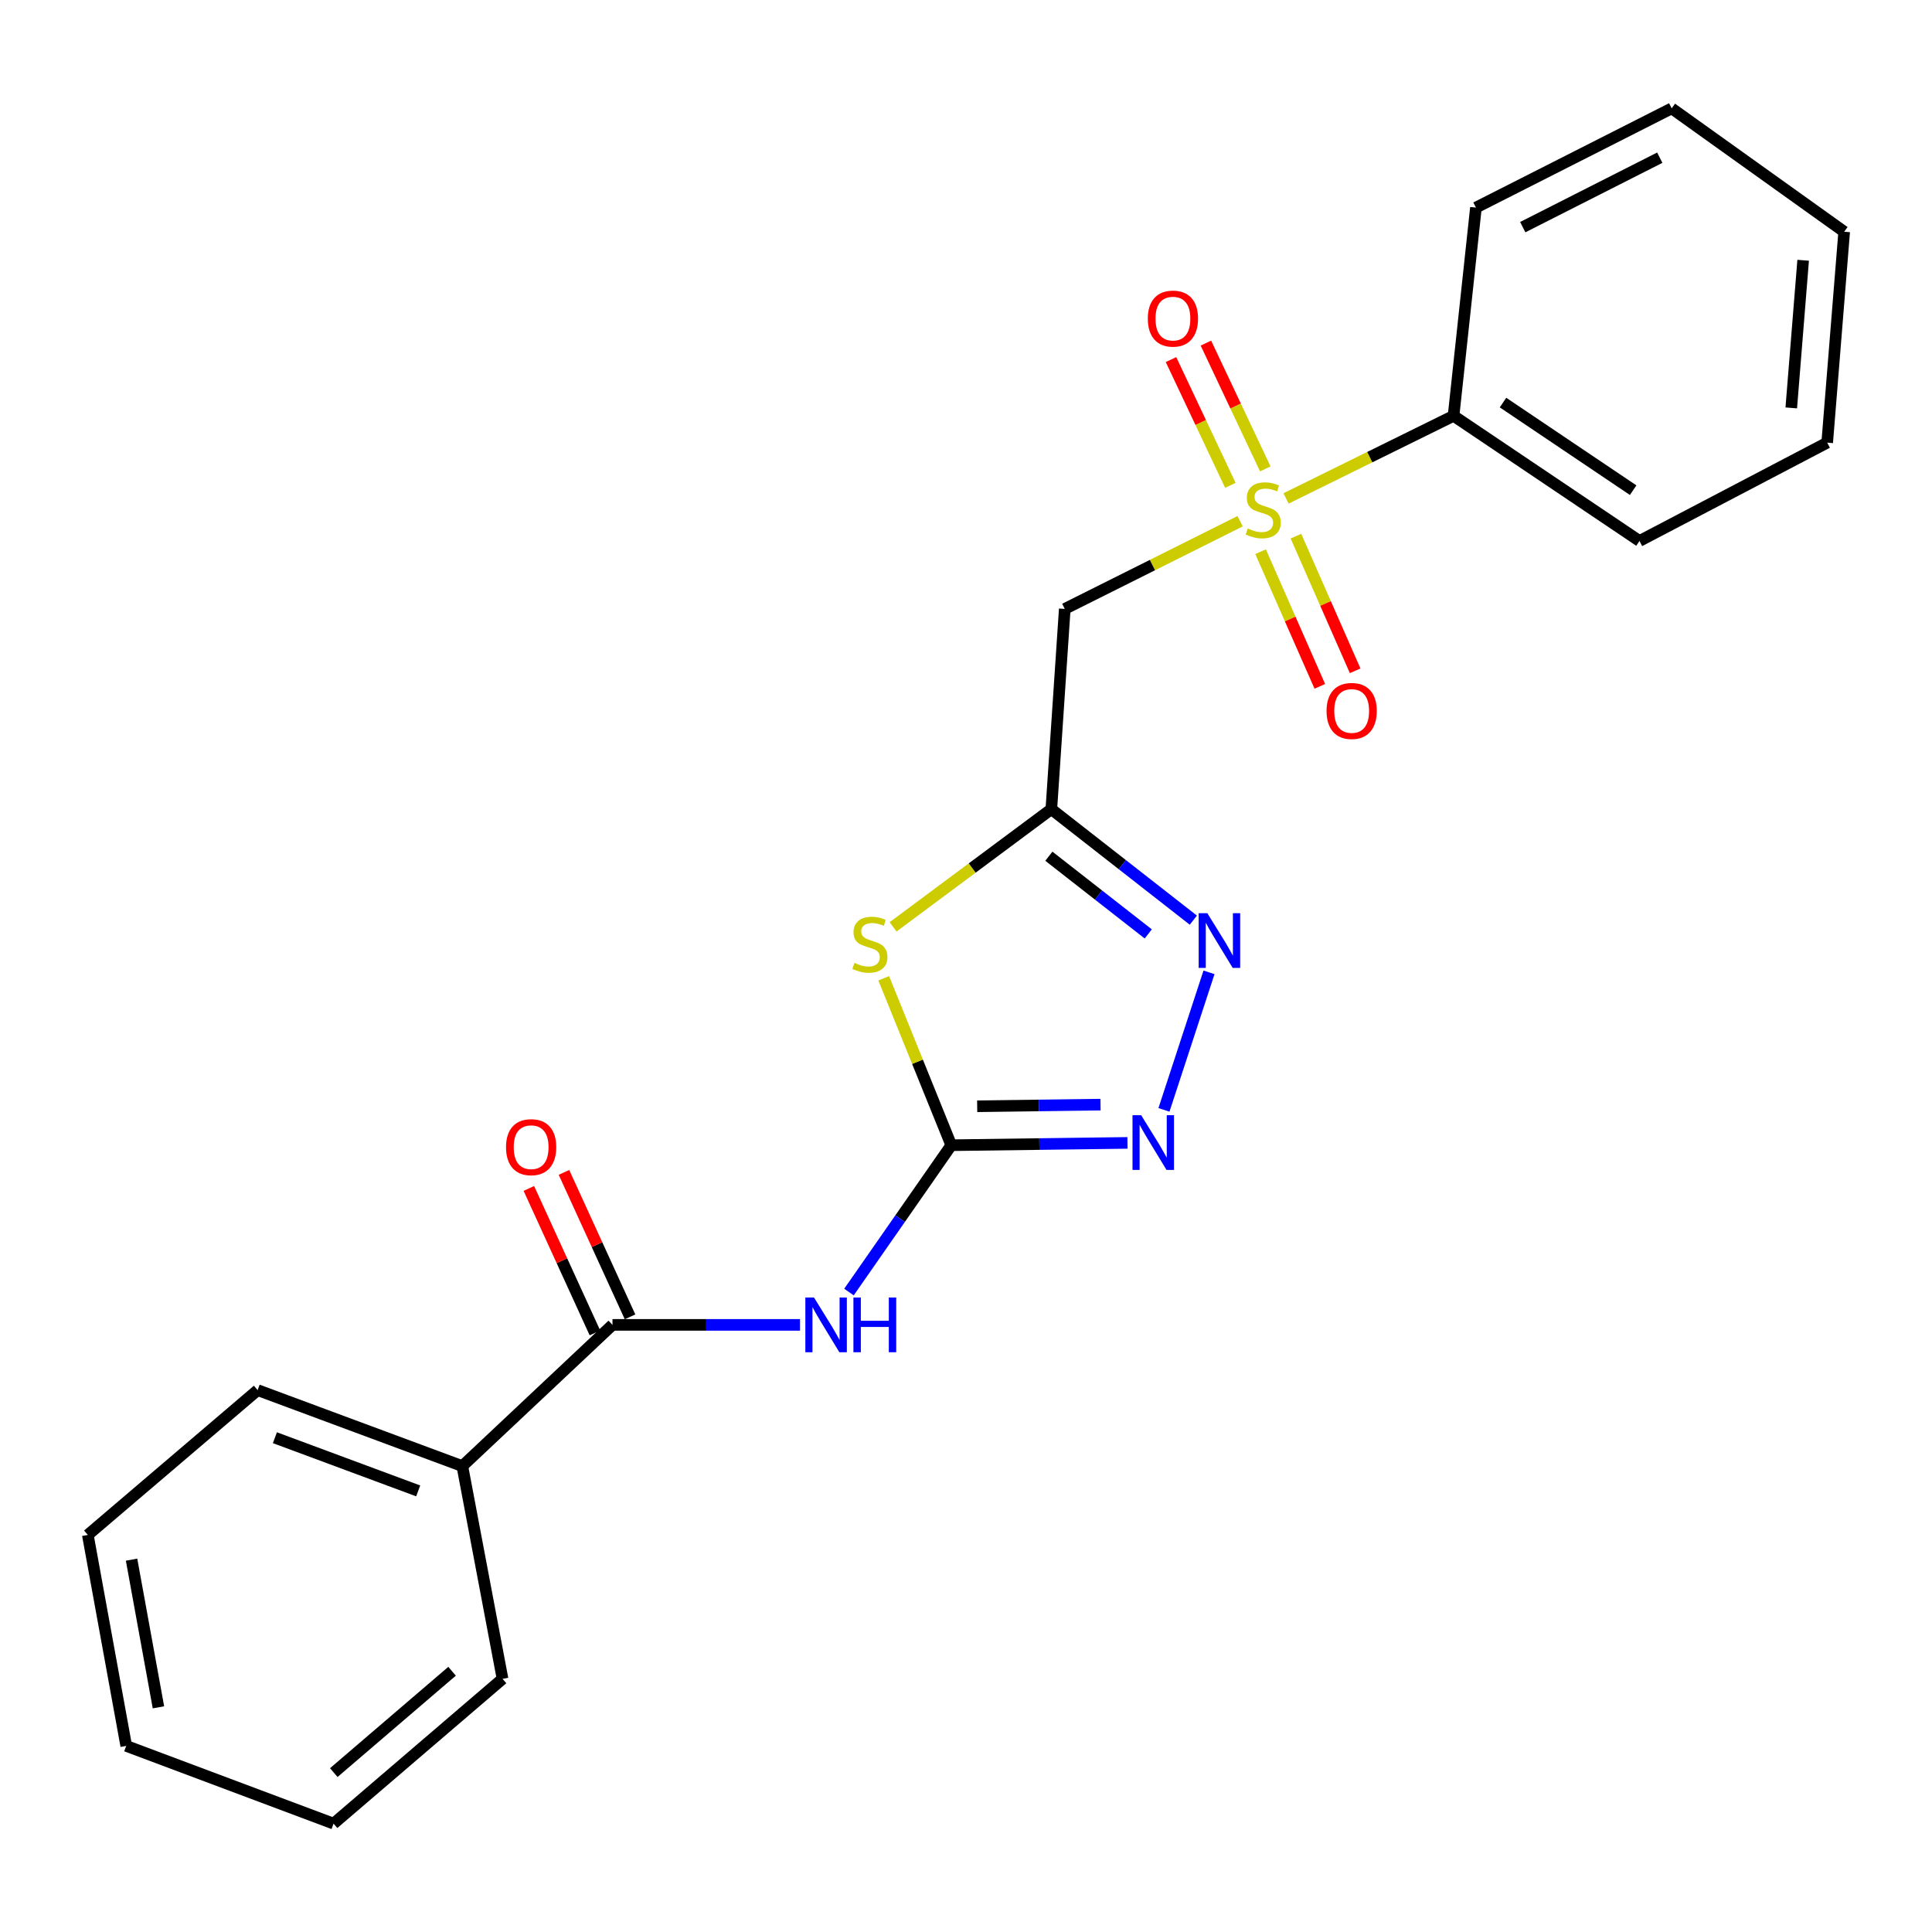 <?xml version='1.0' encoding='iso-8859-1'?>
<svg version='1.1' baseProfile='full'
              xmlns='http://www.w3.org/2000/svg'
                      xmlns:rdkit='http://www.rdkit.org/xml'
                      xmlns:xlink='http://www.w3.org/1999/xlink'
                  xml:space='preserve'
width='1000px' height='1000px' viewBox='0 0 1000 1000'>
<!-- END OF HEADER -->
<rect style='opacity:1.0;fill:#FFFFFF;stroke:none' width='1000' height='1000' x='0' y='0'> </rect>
<path class='bond-6' d='M 641.877,269.788 L 596.499,292.478' style='fill:none;fill-rule:evenodd;stroke:#CCCC00;stroke-width:6px;stroke-linecap:butt;stroke-linejoin:miter;stroke-opacity:1' />
<path class='bond-6' d='M 596.499,292.478 L 551.121,315.167' style='fill:none;fill-rule:evenodd;stroke:#000000;stroke-width:6px;stroke-linecap:butt;stroke-linejoin:miter;stroke-opacity:1' />
<path class='bond-8' d='M 654.906,242.692 L 639.542,210.141' style='fill:none;fill-rule:evenodd;stroke:#CCCC00;stroke-width:6px;stroke-linecap:butt;stroke-linejoin:miter;stroke-opacity:1' />
<path class='bond-8' d='M 639.542,210.141 L 624.177,177.59' style='fill:none;fill-rule:evenodd;stroke:#FF0000;stroke-width:6px;stroke-linecap:butt;stroke-linejoin:miter;stroke-opacity:1' />
<path class='bond-8' d='M 636.836,251.221 L 621.472,218.671' style='fill:none;fill-rule:evenodd;stroke:#CCCC00;stroke-width:6px;stroke-linecap:butt;stroke-linejoin:miter;stroke-opacity:1' />
<path class='bond-8' d='M 621.472,218.671 L 606.107,186.12' style='fill:none;fill-rule:evenodd;stroke:#FF0000;stroke-width:6px;stroke-linecap:butt;stroke-linejoin:miter;stroke-opacity:1' />
<path class='bond-9' d='M 652.479,285.559 L 667.808,320.406' style='fill:none;fill-rule:evenodd;stroke:#CCCC00;stroke-width:6px;stroke-linecap:butt;stroke-linejoin:miter;stroke-opacity:1' />
<path class='bond-9' d='M 667.808,320.406 L 683.137,355.252' style='fill:none;fill-rule:evenodd;stroke:#FF0000;stroke-width:6px;stroke-linecap:butt;stroke-linejoin:miter;stroke-opacity:1' />
<path class='bond-9' d='M 670.77,277.513 L 686.099,312.36' style='fill:none;fill-rule:evenodd;stroke:#CCCC00;stroke-width:6px;stroke-linecap:butt;stroke-linejoin:miter;stroke-opacity:1' />
<path class='bond-9' d='M 686.099,312.36 L 701.428,347.206' style='fill:none;fill-rule:evenodd;stroke:#FF0000;stroke-width:6px;stroke-linecap:butt;stroke-linejoin:miter;stroke-opacity:1' />
<path class='bond-10' d='M 665.654,257.982 L 709.008,236.609' style='fill:none;fill-rule:evenodd;stroke:#CCCC00;stroke-width:6px;stroke-linecap:butt;stroke-linejoin:miter;stroke-opacity:1' />
<path class='bond-10' d='M 709.008,236.609 L 752.361,215.235' style='fill:none;fill-rule:evenodd;stroke:#000000;stroke-width:6px;stroke-linecap:butt;stroke-linejoin:miter;stroke-opacity:1' />
<path class='bond-0' d='M 492.374,592.761 L 474.893,549.557' style='fill:none;fill-rule:evenodd;stroke:#000000;stroke-width:6px;stroke-linecap:butt;stroke-linejoin:miter;stroke-opacity:1' />
<path class='bond-0' d='M 474.893,549.557 L 457.412,506.353' style='fill:none;fill-rule:evenodd;stroke:#CCCC00;stroke-width:6px;stroke-linecap:butt;stroke-linejoin:miter;stroke-opacity:1' />
<path class='bond-3' d='M 492.374,592.761 L 465.9,630.761' style='fill:none;fill-rule:evenodd;stroke:#000000;stroke-width:6px;stroke-linecap:butt;stroke-linejoin:miter;stroke-opacity:1' />
<path class='bond-3' d='M 465.9,630.761 L 439.426,668.761' style='fill:none;fill-rule:evenodd;stroke:#0000FF;stroke-width:6px;stroke-linecap:butt;stroke-linejoin:miter;stroke-opacity:1' />
<path class='bond-24' d='M 492.374,592.761 L 537.972,592.16' style='fill:none;fill-rule:evenodd;stroke:#000000;stroke-width:6px;stroke-linecap:butt;stroke-linejoin:miter;stroke-opacity:1' />
<path class='bond-24' d='M 537.972,592.16 L 583.57,591.56' style='fill:none;fill-rule:evenodd;stroke:#0000FF;stroke-width:6px;stroke-linecap:butt;stroke-linejoin:miter;stroke-opacity:1' />
<path class='bond-24' d='M 505.79,572.6 L 537.709,572.18' style='fill:none;fill-rule:evenodd;stroke:#000000;stroke-width:6px;stroke-linecap:butt;stroke-linejoin:miter;stroke-opacity:1' />
<path class='bond-24' d='M 537.709,572.18 L 569.627,571.76' style='fill:none;fill-rule:evenodd;stroke:#0000FF;stroke-width:6px;stroke-linecap:butt;stroke-linejoin:miter;stroke-opacity:1' />
<path class='bond-1' d='M 462.262,479.736 L 503.217,449.277' style='fill:none;fill-rule:evenodd;stroke:#CCCC00;stroke-width:6px;stroke-linecap:butt;stroke-linejoin:miter;stroke-opacity:1' />
<path class='bond-1' d='M 503.217,449.277 L 544.171,418.818' style='fill:none;fill-rule:evenodd;stroke:#000000;stroke-width:6px;stroke-linecap:butt;stroke-linejoin:miter;stroke-opacity:1' />
<path class='bond-2' d='M 544.171,418.818 L 551.121,315.167' style='fill:none;fill-rule:evenodd;stroke:#000000;stroke-width:6px;stroke-linecap:butt;stroke-linejoin:miter;stroke-opacity:1' />
<path class='bond-5' d='M 544.171,418.818 L 580.921,447.544' style='fill:none;fill-rule:evenodd;stroke:#000000;stroke-width:6px;stroke-linecap:butt;stroke-linejoin:miter;stroke-opacity:1' />
<path class='bond-5' d='M 580.921,447.544 L 617.67,476.27' style='fill:none;fill-rule:evenodd;stroke:#0000FF;stroke-width:6px;stroke-linecap:butt;stroke-linejoin:miter;stroke-opacity:1' />
<path class='bond-5' d='M 542.89,443.179 L 568.615,463.287' style='fill:none;fill-rule:evenodd;stroke:#000000;stroke-width:6px;stroke-linecap:butt;stroke-linejoin:miter;stroke-opacity:1' />
<path class='bond-5' d='M 568.615,463.287 L 594.339,483.395' style='fill:none;fill-rule:evenodd;stroke:#0000FF;stroke-width:6px;stroke-linecap:butt;stroke-linejoin:miter;stroke-opacity:1' />
<path class='bond-7' d='M 414.083,685.755 L 365.552,685.755' style='fill:none;fill-rule:evenodd;stroke:#0000FF;stroke-width:6px;stroke-linecap:butt;stroke-linejoin:miter;stroke-opacity:1' />
<path class='bond-7' d='M 365.552,685.755 L 317.021,685.755' style='fill:none;fill-rule:evenodd;stroke:#000000;stroke-width:6px;stroke-linecap:butt;stroke-linejoin:miter;stroke-opacity:1' />
<path class='bond-4' d='M 602.462,574.474 L 625.778,503.289' style='fill:none;fill-rule:evenodd;stroke:#0000FF;stroke-width:6px;stroke-linecap:butt;stroke-linejoin:miter;stroke-opacity:1' />
<path class='bond-11' d='M 326.106,681.599 L 309.007,644.214' style='fill:none;fill-rule:evenodd;stroke:#000000;stroke-width:6px;stroke-linecap:butt;stroke-linejoin:miter;stroke-opacity:1' />
<path class='bond-11' d='M 309.007,644.214 L 291.908,606.829' style='fill:none;fill-rule:evenodd;stroke:#FF0000;stroke-width:6px;stroke-linecap:butt;stroke-linejoin:miter;stroke-opacity:1' />
<path class='bond-11' d='M 307.935,689.91 L 290.836,652.525' style='fill:none;fill-rule:evenodd;stroke:#000000;stroke-width:6px;stroke-linecap:butt;stroke-linejoin:miter;stroke-opacity:1' />
<path class='bond-11' d='M 290.836,652.525 L 273.737,615.14' style='fill:none;fill-rule:evenodd;stroke:#FF0000;stroke-width:6px;stroke-linecap:butt;stroke-linejoin:miter;stroke-opacity:1' />
<path class='bond-12' d='M 317.021,685.755 L 239.302,758.855' style='fill:none;fill-rule:evenodd;stroke:#000000;stroke-width:6px;stroke-linecap:butt;stroke-linejoin:miter;stroke-opacity:1' />
<path class='bond-13' d='M 752.361,215.235 L 848.597,280.01' style='fill:none;fill-rule:evenodd;stroke:#000000;stroke-width:6px;stroke-linecap:butt;stroke-linejoin:miter;stroke-opacity:1' />
<path class='bond-13' d='M 777.954,208.374 L 845.319,253.717' style='fill:none;fill-rule:evenodd;stroke:#000000;stroke-width:6px;stroke-linecap:butt;stroke-linejoin:miter;stroke-opacity:1' />
<path class='bond-14' d='M 752.361,215.235 L 763.94,107.454' style='fill:none;fill-rule:evenodd;stroke:#000000;stroke-width:6px;stroke-linecap:butt;stroke-linejoin:miter;stroke-opacity:1' />
<path class='bond-15' d='M 239.302,758.855 L 133.353,719.524' style='fill:none;fill-rule:evenodd;stroke:#000000;stroke-width:6px;stroke-linecap:butt;stroke-linejoin:miter;stroke-opacity:1' />
<path class='bond-15' d='M 216.455,771.688 L 142.291,744.157' style='fill:none;fill-rule:evenodd;stroke:#000000;stroke-width:6px;stroke-linecap:butt;stroke-linejoin:miter;stroke-opacity:1' />
<path class='bond-16' d='M 239.302,758.855 L 260.116,868.967' style='fill:none;fill-rule:evenodd;stroke:#000000;stroke-width:6px;stroke-linecap:butt;stroke-linejoin:miter;stroke-opacity:1' />
<path class='bond-20' d='M 848.597,280.01 L 945.753,229.111' style='fill:none;fill-rule:evenodd;stroke:#000000;stroke-width:6px;stroke-linecap:butt;stroke-linejoin:miter;stroke-opacity:1' />
<path class='bond-19' d='M 763.94,107.454 L 865.259,56.089' style='fill:none;fill-rule:evenodd;stroke:#000000;stroke-width:6px;stroke-linecap:butt;stroke-linejoin:miter;stroke-opacity:1' />
<path class='bond-19' d='M 788.173,117.572 L 859.097,81.617' style='fill:none;fill-rule:evenodd;stroke:#000000;stroke-width:6px;stroke-linecap:butt;stroke-linejoin:miter;stroke-opacity:1' />
<path class='bond-18' d='M 133.353,719.524 L 45.455,794.479' style='fill:none;fill-rule:evenodd;stroke:#000000;stroke-width:6px;stroke-linecap:butt;stroke-linejoin:miter;stroke-opacity:1' />
<path class='bond-17' d='M 260.116,868.967 L 172.651,943.911' style='fill:none;fill-rule:evenodd;stroke:#000000;stroke-width:6px;stroke-linecap:butt;stroke-linejoin:miter;stroke-opacity:1' />
<path class='bond-17' d='M 233.995,865.035 L 172.769,917.495' style='fill:none;fill-rule:evenodd;stroke:#000000;stroke-width:6px;stroke-linecap:butt;stroke-linejoin:miter;stroke-opacity:1' />
<path class='bond-21' d='M 172.651,943.911 L 65.337,903.669' style='fill:none;fill-rule:evenodd;stroke:#000000;stroke-width:6px;stroke-linecap:butt;stroke-linejoin:miter;stroke-opacity:1' />
<path class='bond-25' d='M 45.455,794.479 L 65.337,903.669' style='fill:none;fill-rule:evenodd;stroke:#000000;stroke-width:6px;stroke-linecap:butt;stroke-linejoin:miter;stroke-opacity:1' />
<path class='bond-25' d='M 68.096,807.278 L 82.013,883.711' style='fill:none;fill-rule:evenodd;stroke:#000000;stroke-width:6px;stroke-linecap:butt;stroke-linejoin:miter;stroke-opacity:1' />
<path class='bond-22' d='M 865.259,56.089 L 954.545,119.943' style='fill:none;fill-rule:evenodd;stroke:#000000;stroke-width:6px;stroke-linecap:butt;stroke-linejoin:miter;stroke-opacity:1' />
<path class='bond-23' d='M 945.753,229.111 L 954.545,119.943' style='fill:none;fill-rule:evenodd;stroke:#000000;stroke-width:6px;stroke-linecap:butt;stroke-linejoin:miter;stroke-opacity:1' />
<path class='bond-23' d='M 927.155,211.132 L 933.309,134.714' style='fill:none;fill-rule:evenodd;stroke:#000000;stroke-width:6px;stroke-linecap:butt;stroke-linejoin:miter;stroke-opacity:1' />
<path  class='atom-0' d='M 645.828 273.533
Q 646.148 273.653, 647.468 274.213
Q 648.788 274.773, 650.228 275.133
Q 651.708 275.453, 653.148 275.453
Q 655.828 275.453, 657.388 274.173
Q 658.948 272.853, 658.948 270.573
Q 658.948 269.013, 658.148 268.053
Q 657.388 267.093, 656.188 266.573
Q 654.988 266.053, 652.988 265.453
Q 650.468 264.693, 648.948 263.973
Q 647.468 263.253, 646.388 261.733
Q 645.348 260.213, 645.348 257.653
Q 645.348 254.093, 647.748 251.893
Q 650.188 249.693, 654.988 249.693
Q 658.268 249.693, 661.988 251.253
L 661.068 254.333
Q 657.668 252.933, 655.108 252.933
Q 652.348 252.933, 650.828 254.093
Q 649.308 255.213, 649.348 257.173
Q 649.348 258.693, 650.108 259.613
Q 650.908 260.533, 652.028 261.053
Q 653.188 261.573, 655.108 262.173
Q 657.668 262.973, 659.188 263.773
Q 660.708 264.573, 661.788 266.213
Q 662.908 267.813, 662.908 270.573
Q 662.908 274.493, 660.268 276.613
Q 657.668 278.693, 653.308 278.693
Q 650.788 278.693, 648.868 278.133
Q 646.988 277.613, 644.748 276.693
L 645.828 273.533
' fill='#CCCC00'/>
<path  class='atom-2' d='M 442.256 498.386
Q 442.576 498.506, 443.896 499.066
Q 445.216 499.626, 446.656 499.986
Q 448.136 500.306, 449.576 500.306
Q 452.256 500.306, 453.816 499.026
Q 455.376 497.706, 455.376 495.426
Q 455.376 493.866, 454.576 492.906
Q 453.816 491.946, 452.616 491.426
Q 451.416 490.906, 449.416 490.306
Q 446.896 489.546, 445.376 488.826
Q 443.896 488.106, 442.816 486.586
Q 441.776 485.066, 441.776 482.506
Q 441.776 478.946, 444.176 476.746
Q 446.616 474.546, 451.416 474.546
Q 454.696 474.546, 458.416 476.106
L 457.496 479.186
Q 454.096 477.786, 451.536 477.786
Q 448.776 477.786, 447.256 478.946
Q 445.736 480.066, 445.776 482.026
Q 445.776 483.546, 446.536 484.466
Q 447.336 485.386, 448.456 485.906
Q 449.616 486.426, 451.536 487.026
Q 454.096 487.826, 455.616 488.626
Q 457.136 489.426, 458.216 491.066
Q 459.336 492.666, 459.336 495.426
Q 459.336 499.346, 456.696 501.466
Q 454.096 503.546, 449.736 503.546
Q 447.216 503.546, 445.296 502.986
Q 443.416 502.466, 441.176 501.546
L 442.256 498.386
' fill='#CCCC00'/>
<path  class='atom-4' d='M 421.328 671.595
L 430.608 686.595
Q 431.528 688.075, 433.008 690.755
Q 434.488 693.435, 434.568 693.595
L 434.568 671.595
L 438.328 671.595
L 438.328 699.915
L 434.448 699.915
L 424.488 683.515
Q 423.328 681.595, 422.088 679.395
Q 420.888 677.195, 420.528 676.515
L 420.528 699.915
L 416.848 699.915
L 416.848 671.595
L 421.328 671.595
' fill='#0000FF'/>
<path  class='atom-4' d='M 441.728 671.595
L 445.568 671.595
L 445.568 683.635
L 460.048 683.635
L 460.048 671.595
L 463.888 671.595
L 463.888 699.915
L 460.048 699.915
L 460.048 686.835
L 445.568 686.835
L 445.568 699.915
L 441.728 699.915
L 441.728 671.595
' fill='#0000FF'/>
<path  class='atom-5' d='M 590.664 577.224
L 599.944 592.224
Q 600.864 593.704, 602.344 596.384
Q 603.824 599.064, 603.904 599.224
L 603.904 577.224
L 607.664 577.224
L 607.664 605.544
L 603.784 605.544
L 593.824 589.144
Q 592.664 587.224, 591.424 585.024
Q 590.224 582.824, 589.864 582.144
L 589.864 605.544
L 586.184 605.544
L 586.184 577.224
L 590.664 577.224
' fill='#0000FF'/>
<path  class='atom-6' d='M 624.911 472.663
L 634.191 487.663
Q 635.111 489.143, 636.591 491.823
Q 638.071 494.503, 638.151 494.663
L 638.151 472.663
L 641.911 472.663
L 641.911 500.983
L 638.031 500.983
L 628.071 484.583
Q 626.911 482.663, 625.671 480.463
Q 624.471 478.263, 624.111 477.583
L 624.111 500.983
L 620.431 500.983
L 620.431 472.663
L 624.911 472.663
' fill='#0000FF'/>
<path  class='atom-9' d='M 594.103 164.905
Q 594.103 158.105, 597.463 154.305
Q 600.823 150.505, 607.103 150.505
Q 613.383 150.505, 616.743 154.305
Q 620.103 158.105, 620.103 164.905
Q 620.103 171.785, 616.703 175.705
Q 613.303 179.585, 607.103 179.585
Q 600.863 179.585, 597.463 175.705
Q 594.103 171.825, 594.103 164.905
M 607.103 176.385
Q 611.423 176.385, 613.743 173.505
Q 616.103 170.585, 616.103 164.905
Q 616.103 159.345, 613.743 156.545
Q 611.423 153.705, 607.103 153.705
Q 602.783 153.705, 600.423 156.505
Q 598.103 159.305, 598.103 164.905
Q 598.103 170.625, 600.423 173.505
Q 602.783 176.385, 607.103 176.385
' fill='#FF0000'/>
<path  class='atom-10' d='M 686.62 367.988
Q 686.62 361.188, 689.98 357.388
Q 693.34 353.588, 699.62 353.588
Q 705.9 353.588, 709.26 357.388
Q 712.62 361.188, 712.62 367.988
Q 712.62 374.868, 709.22 378.788
Q 705.82 382.668, 699.62 382.668
Q 693.38 382.668, 689.98 378.788
Q 686.62 374.908, 686.62 367.988
M 699.62 379.468
Q 703.94 379.468, 706.26 376.588
Q 708.62 373.668, 708.62 367.988
Q 708.62 362.428, 706.26 359.628
Q 703.94 356.788, 699.62 356.788
Q 695.3 356.788, 692.94 359.588
Q 690.62 362.388, 690.62 367.988
Q 690.62 373.708, 692.94 376.588
Q 695.3 379.468, 699.62 379.468
' fill='#FF0000'/>
<path  class='atom-12' d='M 261.914 593.773
Q 261.914 586.973, 265.274 583.173
Q 268.634 579.373, 274.914 579.373
Q 281.194 579.373, 284.554 583.173
Q 287.914 586.973, 287.914 593.773
Q 287.914 600.653, 284.514 604.573
Q 281.114 608.453, 274.914 608.453
Q 268.674 608.453, 265.274 604.573
Q 261.914 600.693, 261.914 593.773
M 274.914 605.253
Q 279.234 605.253, 281.554 602.373
Q 283.914 599.453, 283.914 593.773
Q 283.914 588.213, 281.554 585.413
Q 279.234 582.573, 274.914 582.573
Q 270.594 582.573, 268.234 585.373
Q 265.914 588.173, 265.914 593.773
Q 265.914 599.493, 268.234 602.373
Q 270.594 605.253, 274.914 605.253
' fill='#FF0000'/>
</svg>
